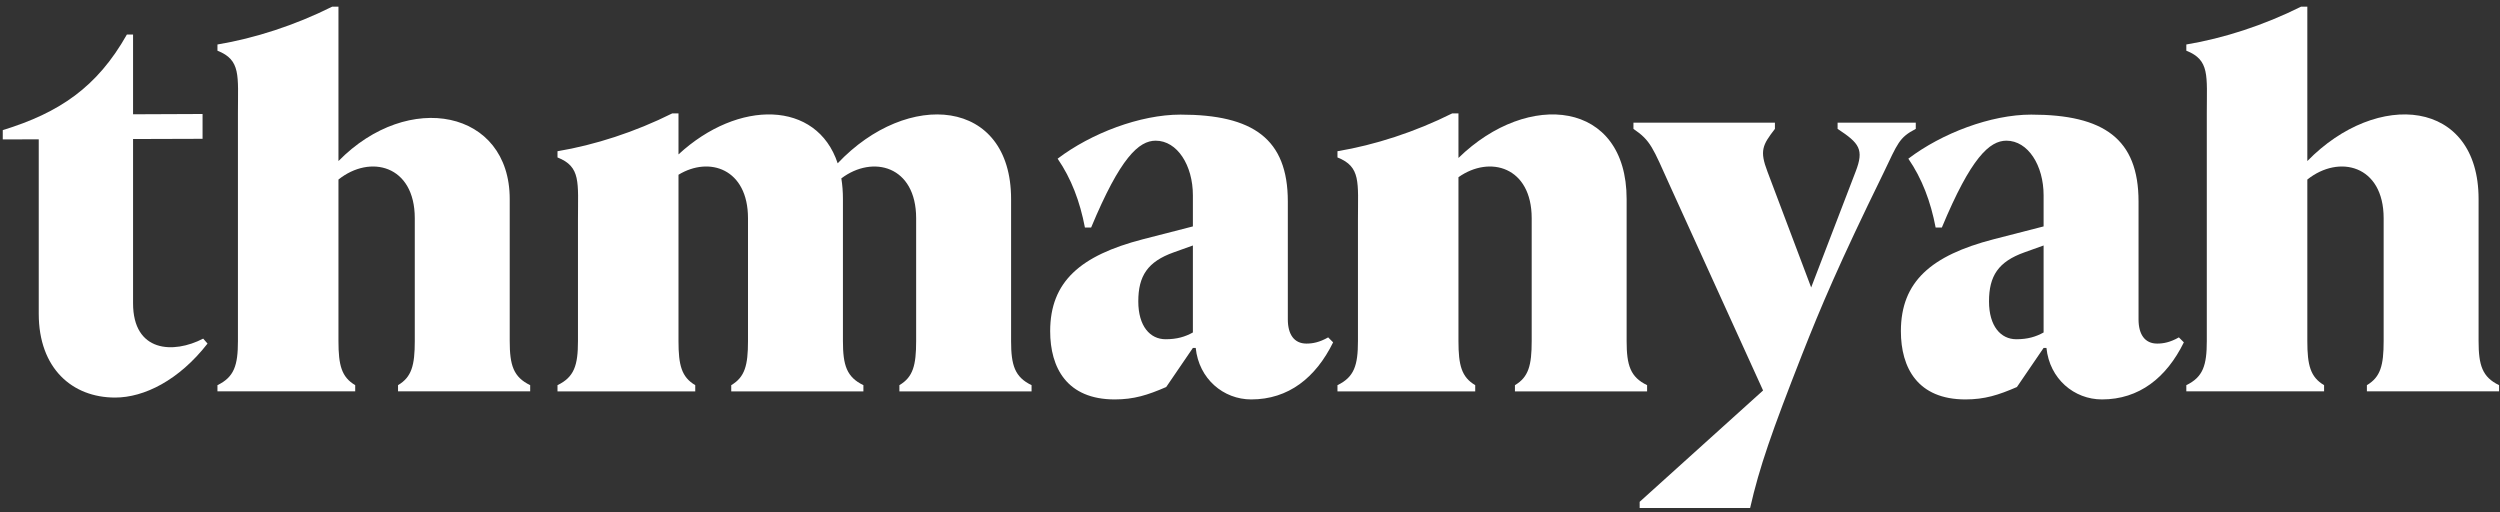 <svg width="161" height="33" viewBox="0 0 161 33" fill="none" xmlns="http://www.w3.org/2000/svg"><rect x="0" y="0" width="161" height="33" fill="#333333" stroke="none"/><path d="M123.376 8.3V7.901H118.341V8.3C119.74 9.22 120.06 9.619 119.5 11.058L116.639 18.512L113.826 11.058C113.306 9.699 113.506 9.339 114.305 8.3V7.901H105.194V8.3C106.313 9.06 106.433 9.499 107.552 11.977L113.542 25.146L105.594 32.317V32.717H112.707C113.306 30.079 114.106 27.801 116.064 22.806C117.262 19.769 118.421 17.012 121.298 11.138C122.218 9.22 122.298 8.86 123.376 8.3Z" fill="white"/><path d="M138.921 22.127C138.122 22.127 137.722 21.527 137.722 20.568V12.976C137.722 8.94 135.485 7.381 130.809 7.381C128.212 7.381 125.055 8.58 122.897 10.219C123.776 11.497 124.336 12.976 124.655 14.654H125.055C126.933 10.139 128.132 9.06 129.211 9.06C130.609 9.06 131.608 10.658 131.608 12.576V14.581L128.372 15.413C124.376 16.452 122.417 18.131 122.417 21.328C122.417 23.685 123.496 25.723 126.573 25.723C127.812 25.723 128.691 25.444 129.89 24.924L131.608 22.407H131.791C131.994 24.401 133.575 25.723 135.365 25.723C137.762 25.723 139.521 24.325 140.64 22.047L140.32 21.727C139.76 22.047 139.321 22.127 138.921 22.127ZM129.85 21.847C128.851 21.847 128.092 21.008 128.092 19.41C128.092 17.771 128.691 16.852 130.37 16.253L131.608 15.809V21.411C131.107 21.689 130.584 21.847 129.85 21.847Z" fill="white"/><path d="M159.621 21.966V12.816C159.621 6.378 153.103 5.756 148.592 10.372V0.428H148.192C145.794 1.627 143.197 2.466 140.799 2.865V3.265C142.318 3.864 142.118 4.863 142.118 7.261V21.966C142.118 23.525 141.878 24.284 140.799 24.804V25.203H149.671V24.804C148.791 24.284 148.592 23.525 148.592 21.966V11.563C150.625 9.934 153.507 10.629 153.507 14.054V21.966C153.507 23.525 153.307 24.284 152.428 24.804V25.203H160.94V24.804C159.861 24.284 159.621 23.525 159.621 21.966Z" fill="white"/><path d="M97.562 24.804V25.204H106.073V24.804C104.995 24.285 104.755 23.525 104.755 21.967V12.816C104.755 6.473 98.427 5.776 93.925 10.172V7.301H93.526C91.128 8.5 88.531 9.339 86.133 9.739V10.139C87.652 10.738 87.452 11.737 87.452 14.134V21.967C87.452 23.525 87.212 24.285 86.133 24.804V25.204H95.004V24.804C94.125 24.285 93.925 23.525 93.925 21.967V11.412C95.942 9.982 98.641 10.74 98.641 14.055V21.967C98.641 23.525 98.441 24.285 97.562 24.804Z" fill="white"/><path d="M84.135 22.127C83.336 22.127 82.936 21.527 82.936 20.568V12.976C82.936 8.94 80.698 7.381 76.023 7.381C73.426 7.381 70.269 8.58 68.111 10.219C68.99 11.497 69.549 12.976 69.869 14.654H70.269C72.147 10.139 73.346 9.06 74.425 9.06C75.823 9.06 76.822 10.658 76.822 12.576V14.581L73.585 15.413C69.589 16.452 67.631 18.131 67.631 21.328C67.631 23.685 68.71 25.723 71.787 25.723C73.026 25.723 73.905 25.444 75.104 24.924L76.822 22.407H77.004C77.208 24.401 78.789 25.723 80.579 25.723C82.976 25.723 84.734 24.325 85.853 22.047L85.534 21.727C84.974 22.047 84.535 22.127 84.135 22.127ZM75.064 21.847C74.065 21.847 73.306 21.008 73.306 19.41C73.306 17.771 73.905 16.852 75.584 16.253L76.822 15.809V21.411C76.321 21.689 75.798 21.847 75.064 21.847Z" fill="white"/><path d="M8.569 19.529V8.953L13.045 8.939V7.341L8.569 7.36V2.226H8.17C6.252 5.623 3.814 7.261 0.178 8.38V8.979L2.495 8.972V20.208C2.495 23.725 4.653 25.603 7.411 25.603C9.289 25.603 11.527 24.484 13.365 22.127L13.085 21.807C11.167 22.806 8.569 22.686 8.569 19.529Z" fill="white"/>
<path d="M32.826 21.966V12.816C32.826 7.089 26.308 5.773 21.797 10.372V0.428H21.397C18.999 1.627 16.402 2.466 14.004 2.865V3.265C15.523 3.864 15.323 4.863 15.323 7.261V21.966C15.323 23.525 15.083 24.284 14.004 24.804V25.203H22.875V24.804C21.996 24.284 21.797 23.525 21.797 21.966V11.563C23.83 9.934 26.712 10.629 26.712 14.054V21.966C26.712 23.525 26.512 24.284 25.633 24.804V25.203H34.144V24.804C33.065 24.284 32.826 23.525 32.826 21.966Z" fill="white"/><path d="M65.114 21.967V12.816C65.114 6.312 58.461 5.745 53.946 10.516C52.605 6.462 47.55 6.383 43.695 9.944V7.301H43.296C40.898 8.5 38.3 9.339 35.903 9.739V10.139C37.421 10.738 37.221 11.737 37.221 14.134V21.967C37.221 23.525 36.982 24.285 35.903 24.804V25.204H44.774V24.804C43.895 24.285 43.695 23.525 43.695 21.967V11.254C45.679 10.045 48.171 10.869 48.171 14.055V21.967C48.171 23.525 47.971 24.285 47.092 24.804V25.204H55.603V24.804C54.525 24.285 54.285 23.525 54.285 21.967V12.816C54.285 12.341 54.249 11.899 54.182 11.488C56.208 9.957 59 10.683 59 14.055V21.967C59 23.525 58.8 24.285 57.921 24.804V25.204H66.433V24.804C65.354 24.285 65.114 23.525 65.114 21.967Z" fill="white"/></svg>